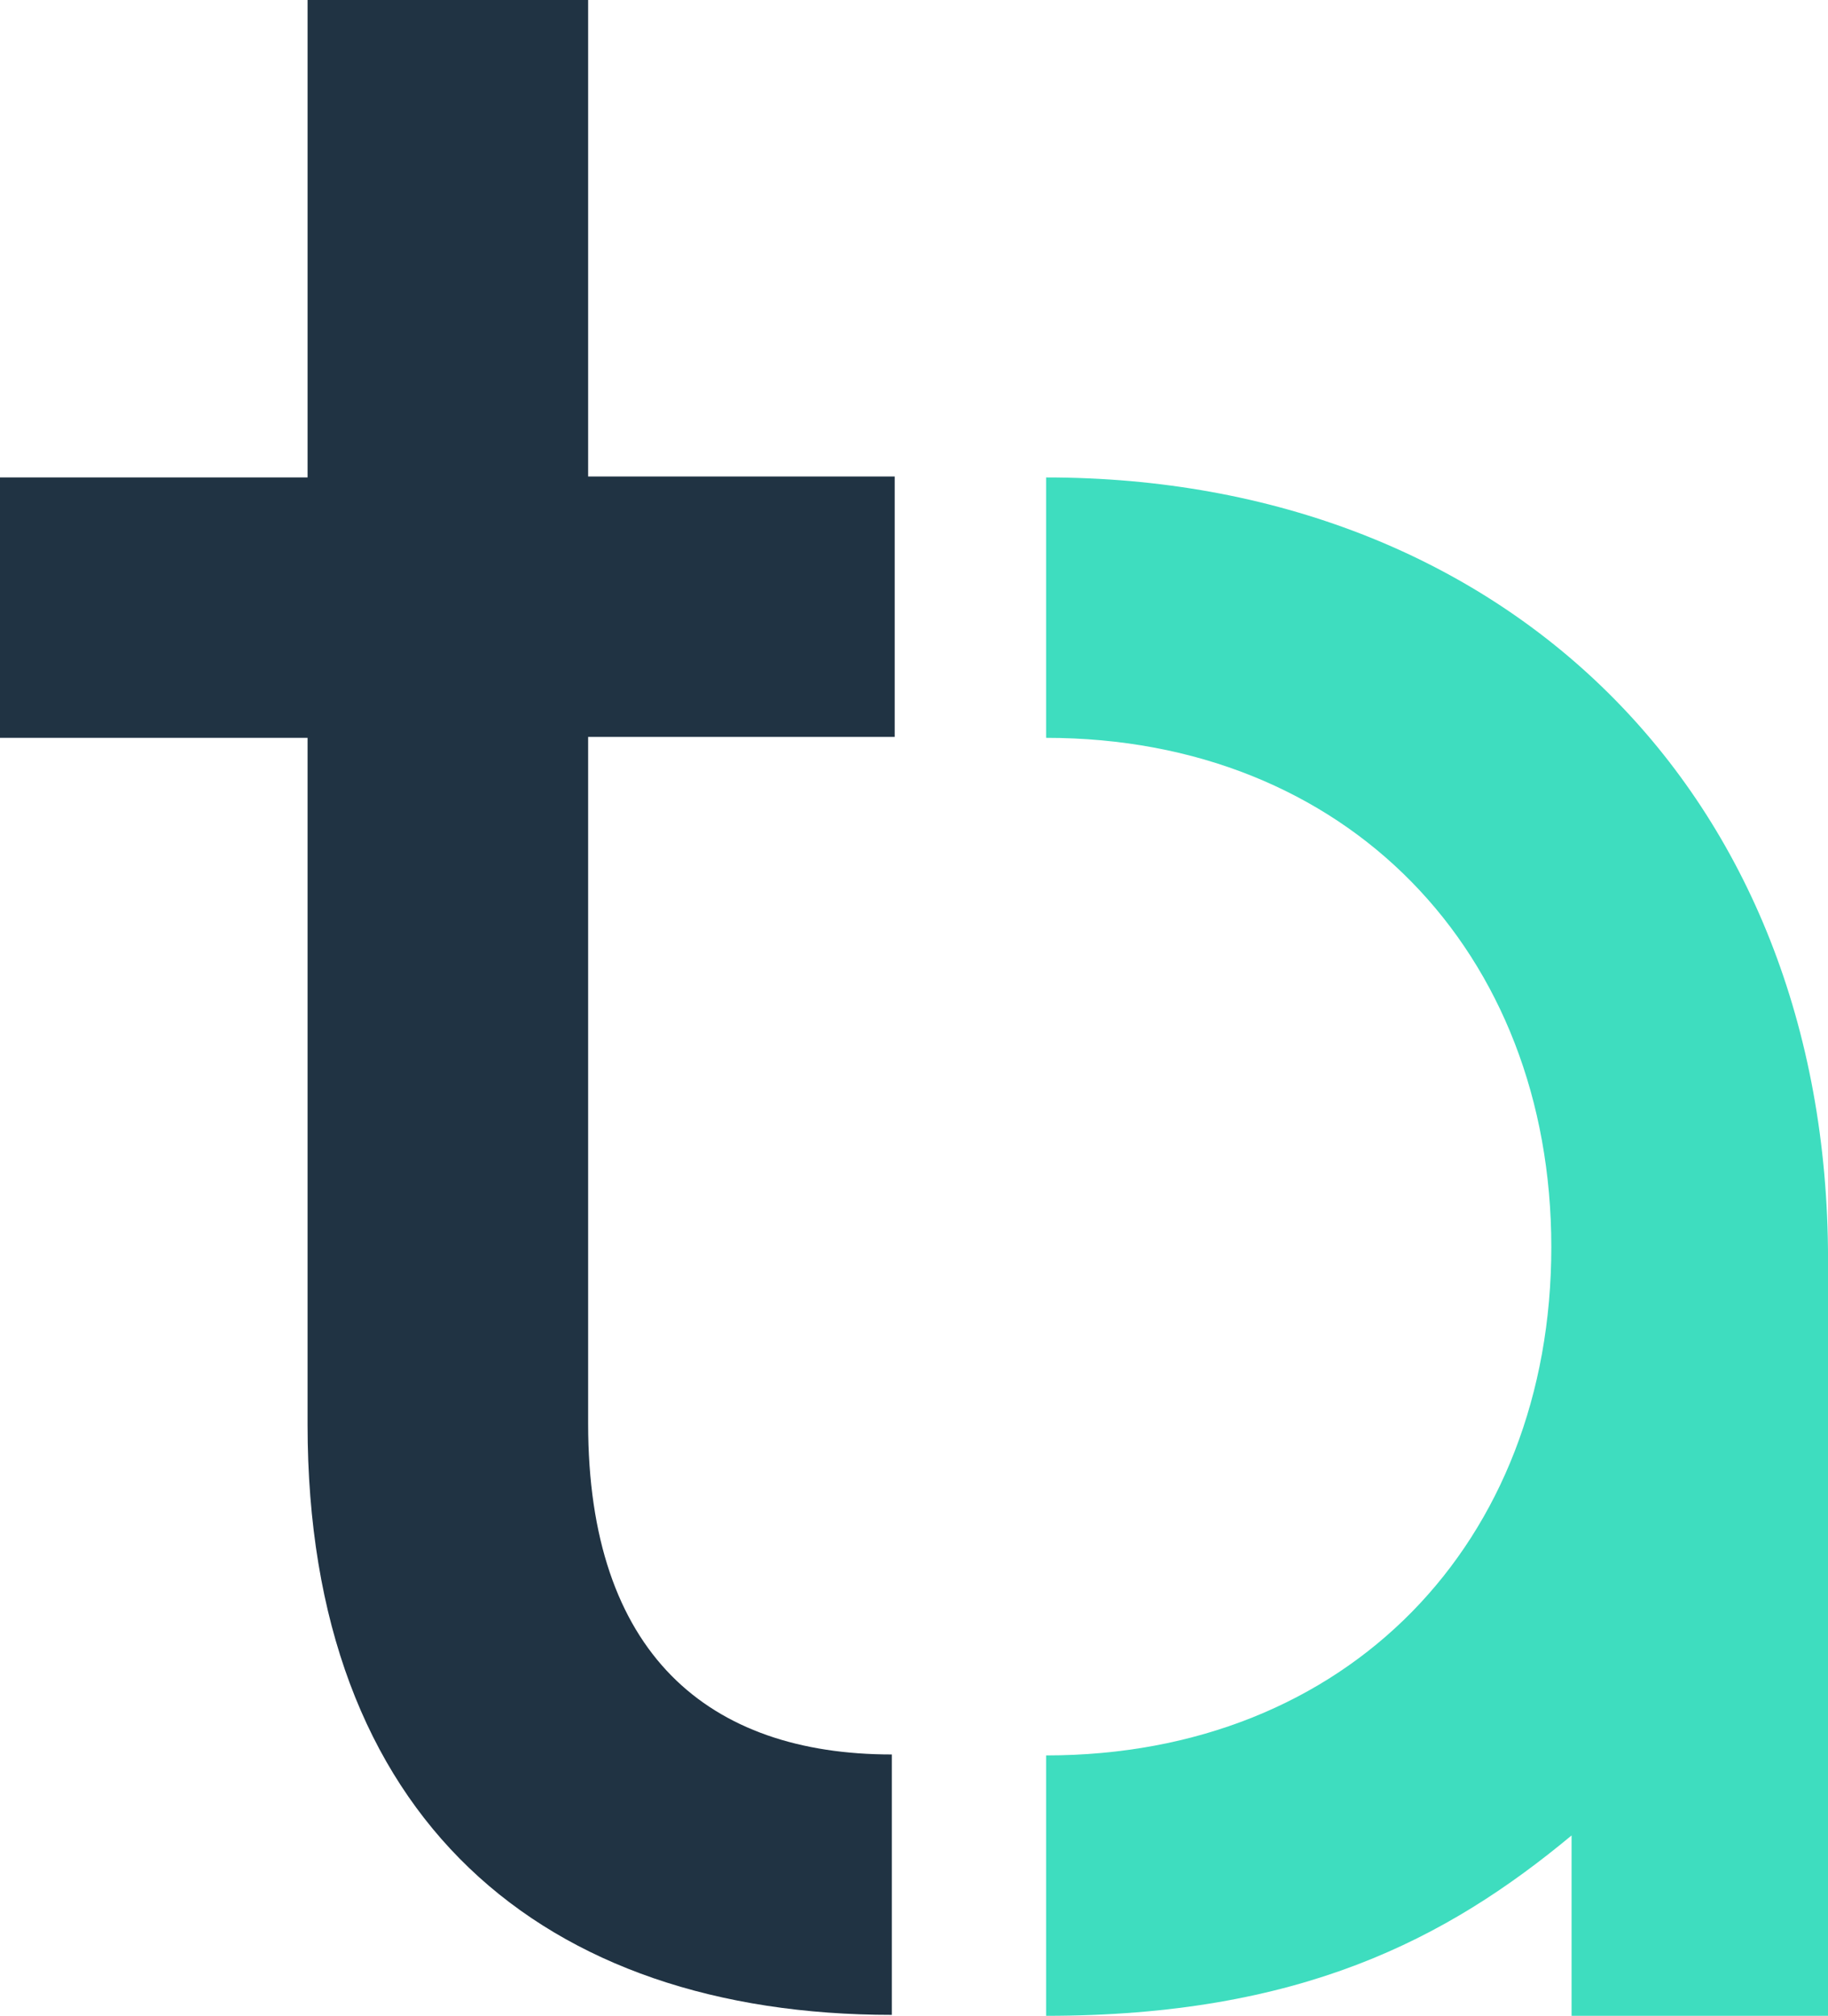 <svg xmlns="http://www.w3.org/2000/svg" width="44.397" height="48.94" viewBox="0 0 44.397 48.94">
  <g id="transportami-logo" transform="translate(-209.6 -390.958)">
    <g id="Gruppe_1" data-name="Gruppe 1" transform="translate(209.6 390.958)">
      <path id="Pfad_17" data-name="Pfad 17" d="M222.884,415.9H216.07v11.591H208.6v6.322h7.47v16.672c0,9.6,5.737,14.331,14.19,14.331v-6.322c-4.449,0-7.376-2.435-7.376-8.032V433.79h7.446v-6.322h-7.446Z" transform="translate(-208.6 -415.9)" fill="#203343"/>
      <path id="Pfad_18" data-name="Pfad 18" d="M317.1,465.4v6.322c7.306,0,12.27,5.2,12.27,12.364s-4.941,12.34-12.27,12.34v6.322c6.159,0,9.718-1.85,12.762-4.379v4.379h6.229V484.391C336.091,473.034,328.2,465.4,317.1,465.4Z" transform="translate(-291.693 -453.809)" fill="#3eddbf"/>
    </g>
  </g>
</svg>
